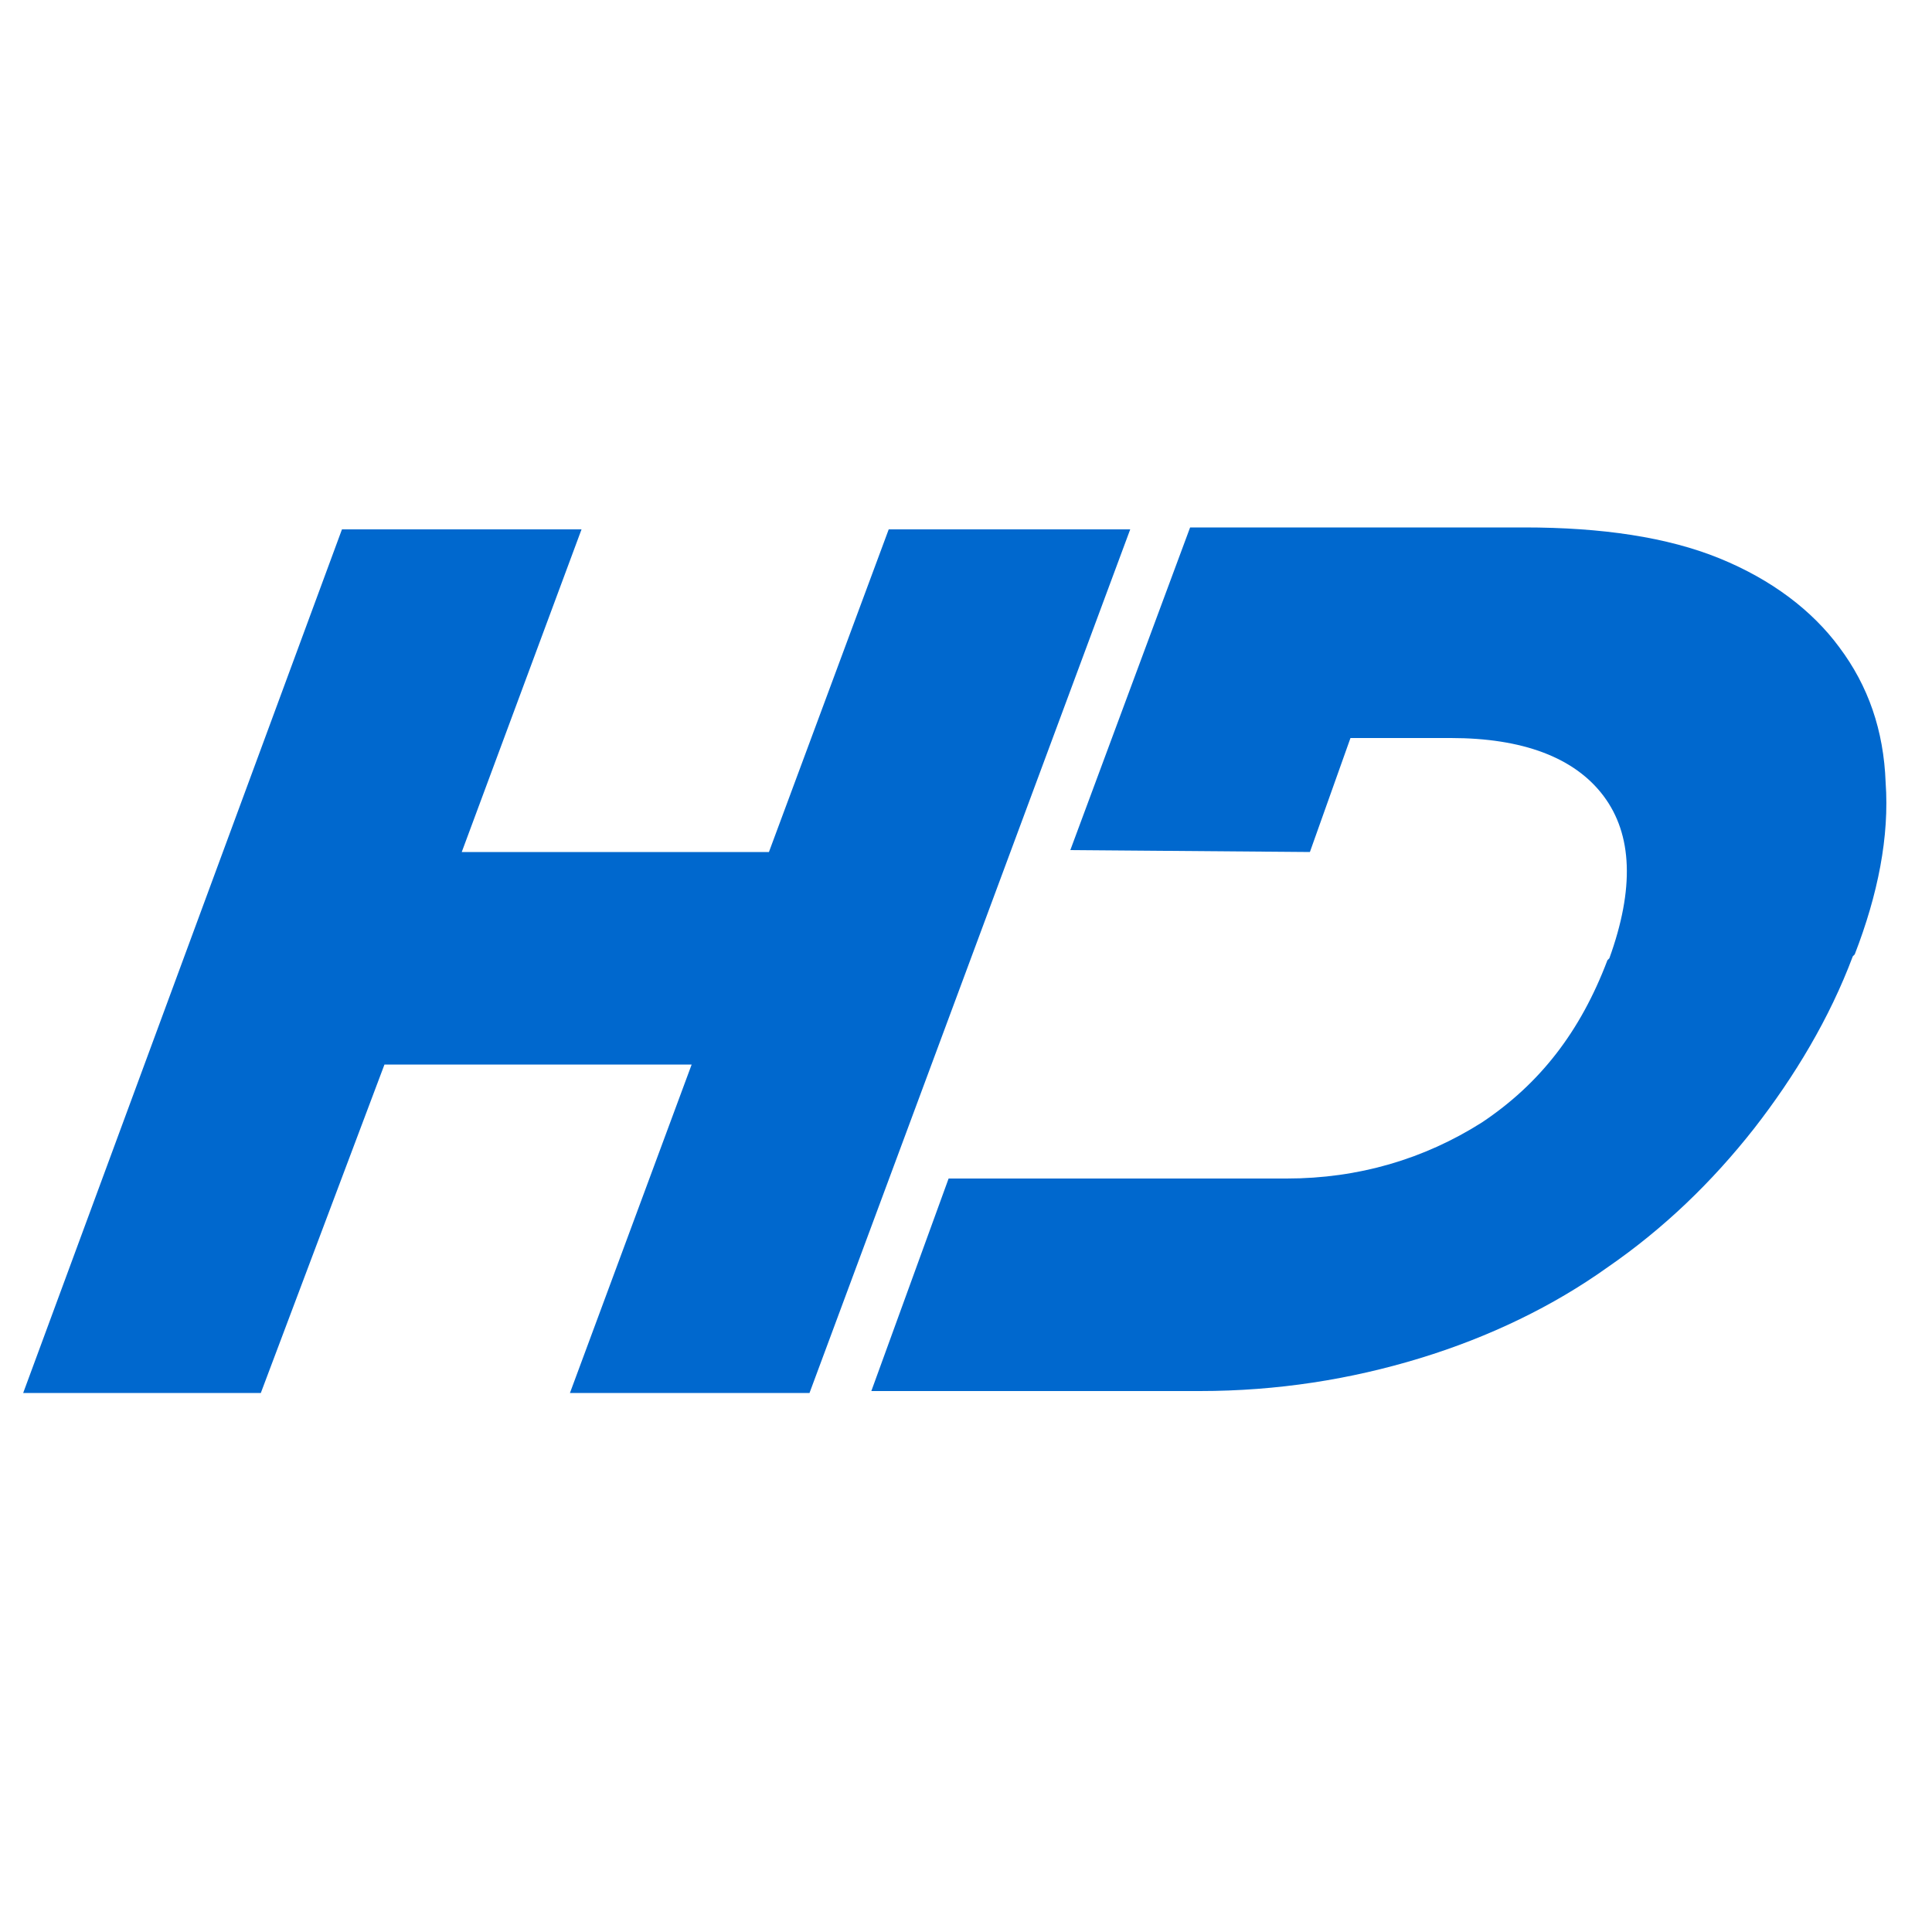 <?xml version="1.0" encoding="utf-8"?>
<!-- Generator: Adobe Illustrator 21.0.0, SVG Export Plug-In . SVG Version: 6.00 Build 0)  -->
<svg version="1.1" id="Capa_1" xmlns="http://www.w3.org/2000/svg" xmlns:xlink="http://www.w3.org/1999/xlink" x="0px" y="0px"
	 viewBox="0 0 100 100" style="enable-background:new 0 0 100 100;" xml:space="preserve">
<style type="text/css">
	.st0{fill:#0068CE;}
</style>
<path class="st0" d="M17.7,27.4h12.4l-6.2,16.7h15.9L46,27.4h12.5L41.9,72.1H29.5l6.3-17H19.9l-6.4,17H1.2L17.7,27.4z"/>
<path class="st0" d="M97.6,40.5c-0.1-2.7-0.9-5-2.4-7c-1.4-1.9-3.5-3.5-6.2-4.6c-2.7-1.1-6.1-1.6-10.1-1.6H74H61.7h-0.1L55.4,44
	l12.4,0.1l2.1-5.9h5.2c3.7,0,6.4,1,7.9,3s1.6,4.8,0.3,8.4l-0.1,0.1c-1.4,3.7-3.5,6.4-6.5,8.4c-3,1.9-6.4,2.9-10.1,2.9H49.1l-4,11h17
	c4,0,7.8-0.6,11.4-1.7c3.6-1.1,6.9-2.7,9.7-4.7c2.9-2,5.4-4.4,7.6-7.2c2.1-2.7,3.9-5.7,5.1-8.9l0.1-0.1
	C97.2,46.3,97.8,43.3,97.6,40.5z"/>
</svg>
